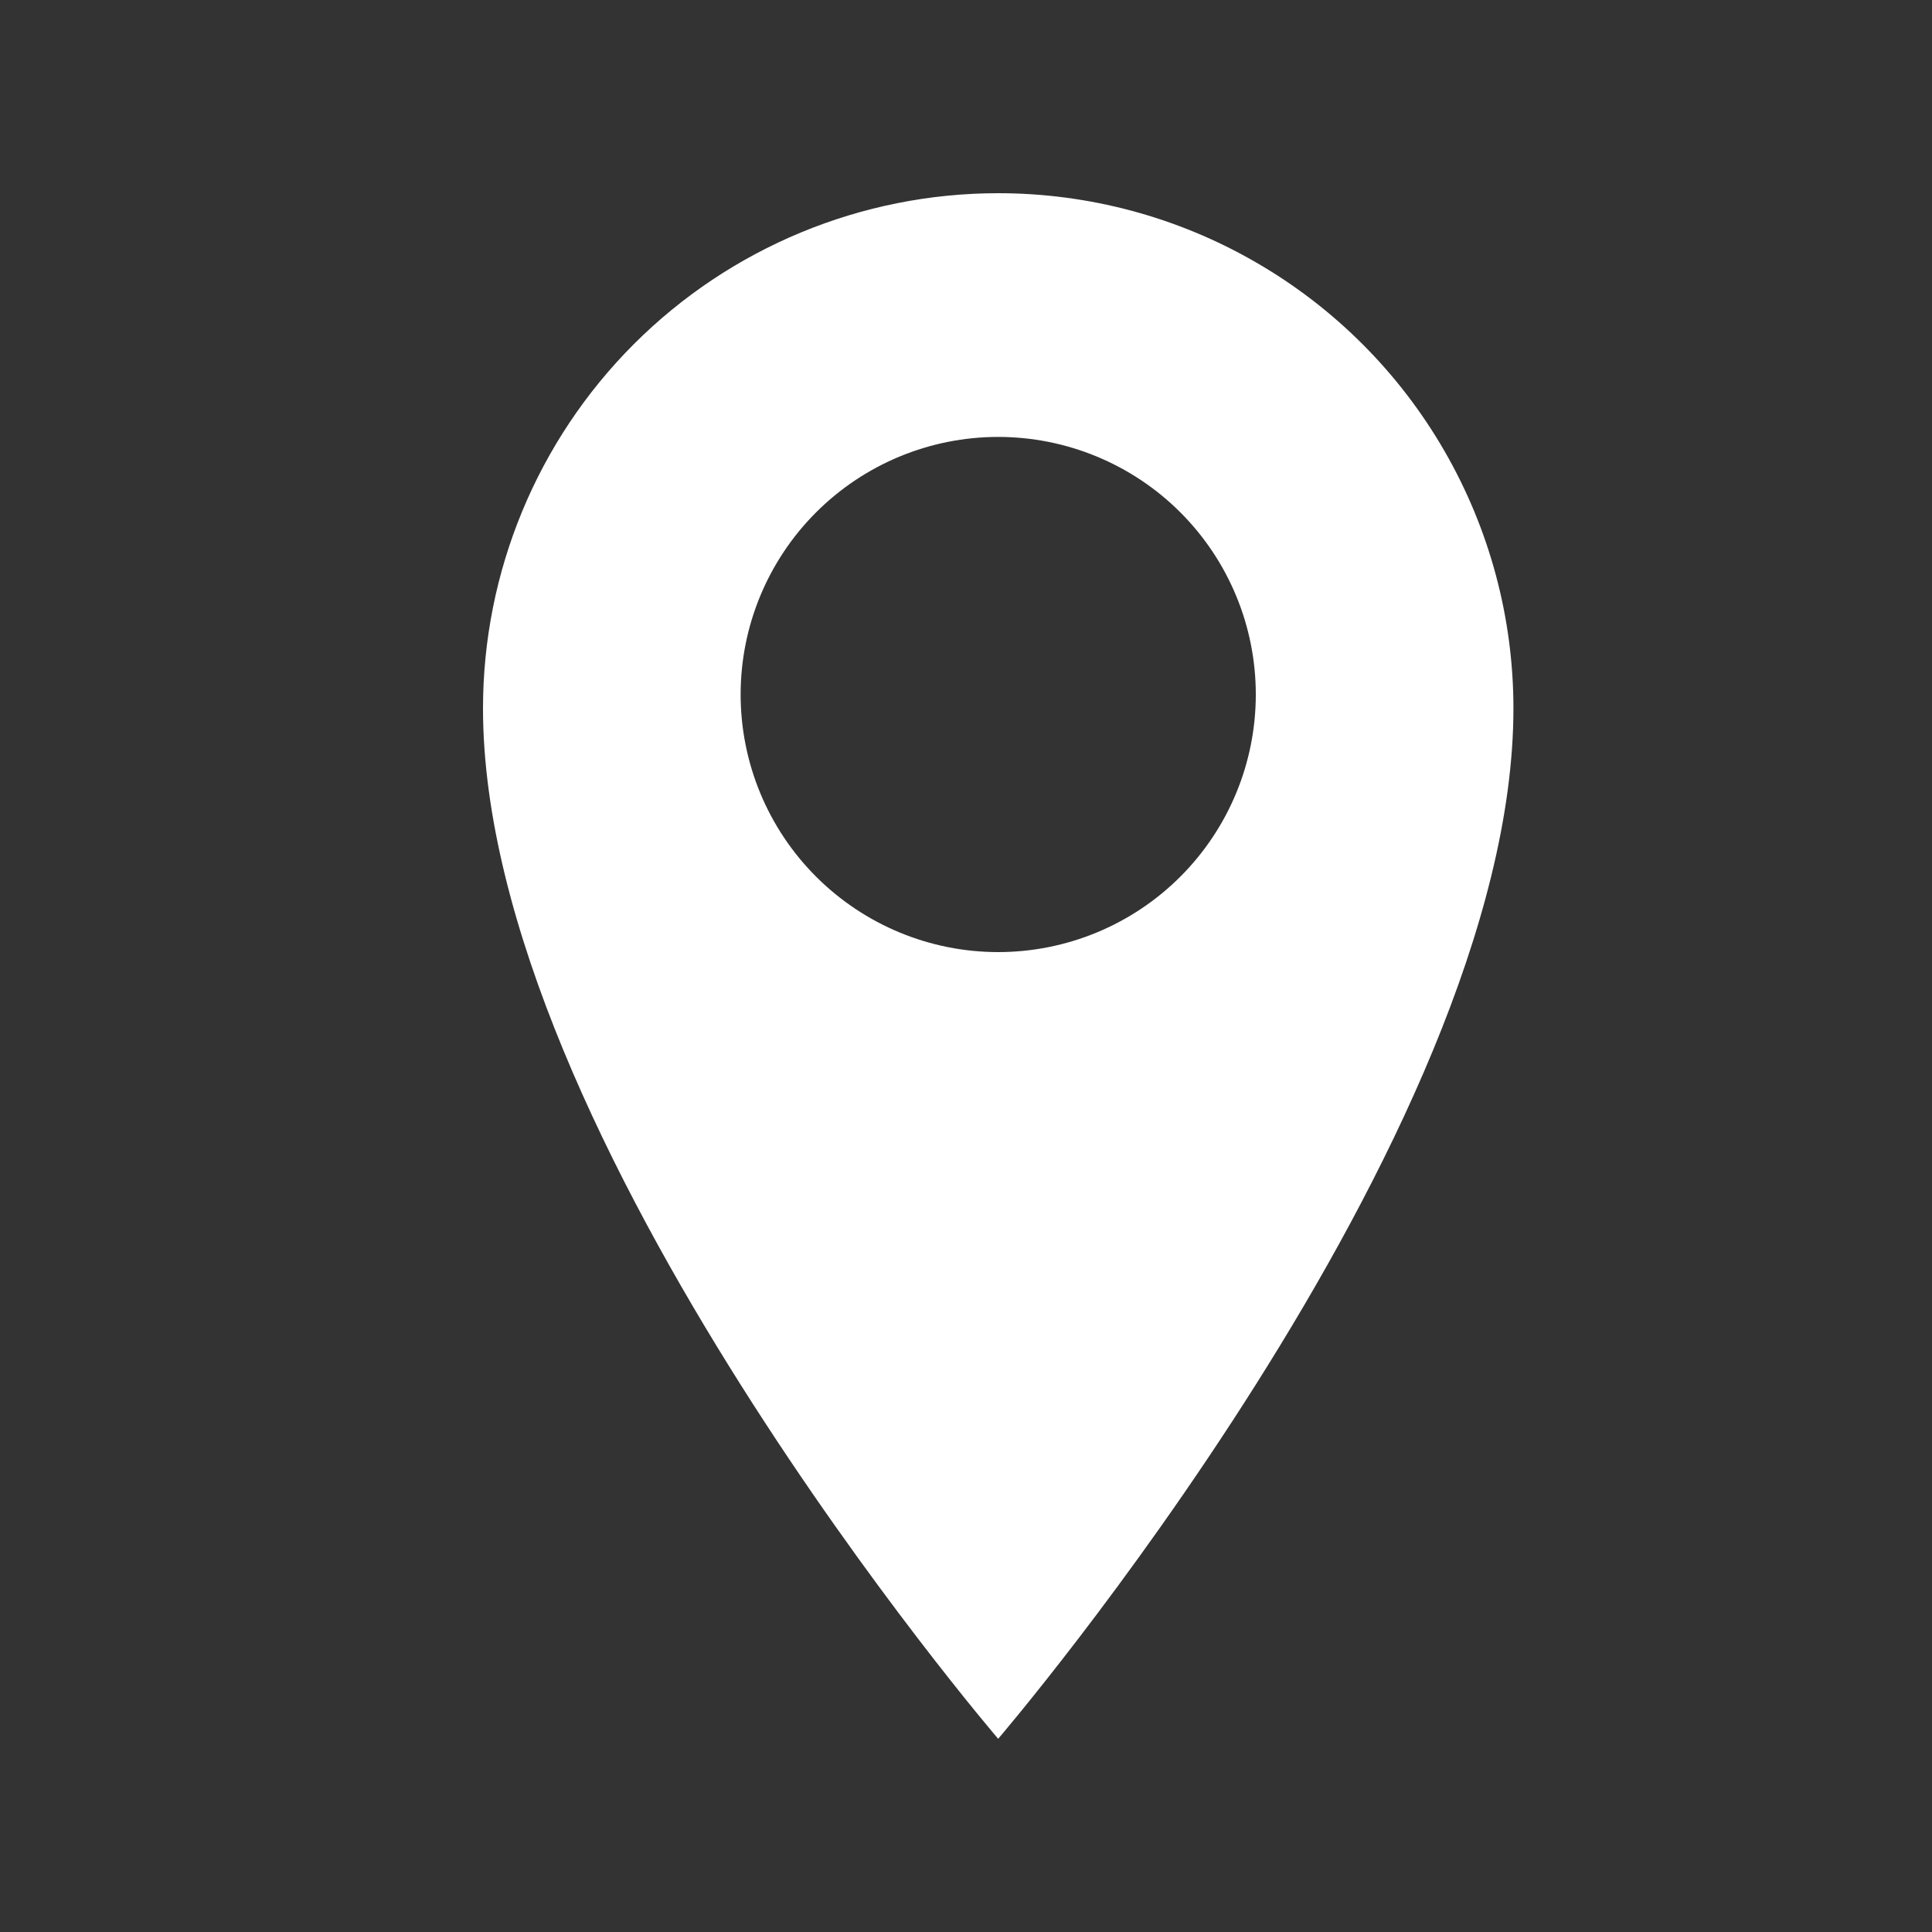 <?xml version="1.0" encoding="UTF-8"?> <svg xmlns="http://www.w3.org/2000/svg" width="20" height="20" viewBox="0 0 20 20" fill="none"><rect x="0" y="0" width="20" height="20" fill="#333333" stroke="none"/> <path d="M10.333 2C8.919 2 7.562 2.562 6.562 3.562C5.562 4.562 5 5.919 5 7.333C5 11.778 10.333 18 10.333 18C10.333 18 15.667 11.778 15.667 7.333C15.667 6.397 15.42 5.477 14.952 4.667C14.484 3.856 13.811 3.183 13 2.715C12.189 2.246 11.27 2 10.333 2L10.333 2ZM10.333 9.856C9.626 9.856 8.948 9.575 8.448 9.075C7.948 8.575 7.667 7.897 7.667 7.189C7.667 6.482 7.948 5.804 8.448 5.304C8.948 4.804 9.626 4.523 10.333 4.523C11.04 4.523 11.719 4.804 12.219 5.304C12.719 5.804 13 6.482 13 7.189C13 7.897 12.719 8.575 12.219 9.075C11.719 9.575 11.04 9.856 10.333 9.856Z" fill="white"></path> </svg> 